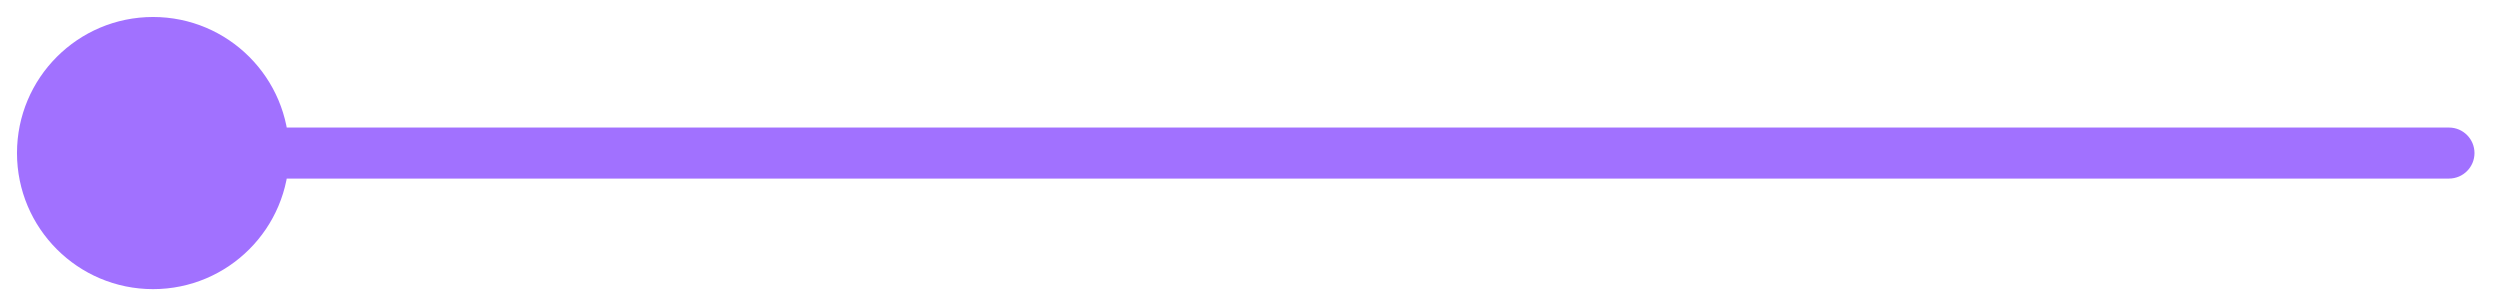 <svg width="49" height="6" viewBox="0 0 49 6" fill="none" xmlns="http://www.w3.org/2000/svg">
<path d="M0.333 3C0.333 4.473 1.527 5.667 3 5.667C4.473 5.667 5.667 4.473 5.667 3C5.667 1.527 4.473 0.333 3 0.333C1.527 0.333 0.333 1.527 0.333 3ZM48 3.5C48.276 3.5 48.5 3.276 48.5 3C48.5 2.724 48.276 2.5 48 2.5L48 3L48 3.5ZM3 3L3 3.5L48 3.5L48 3L48 2.5L3 2.5L3 3Z" fill="#A171FF"/>
</svg>
